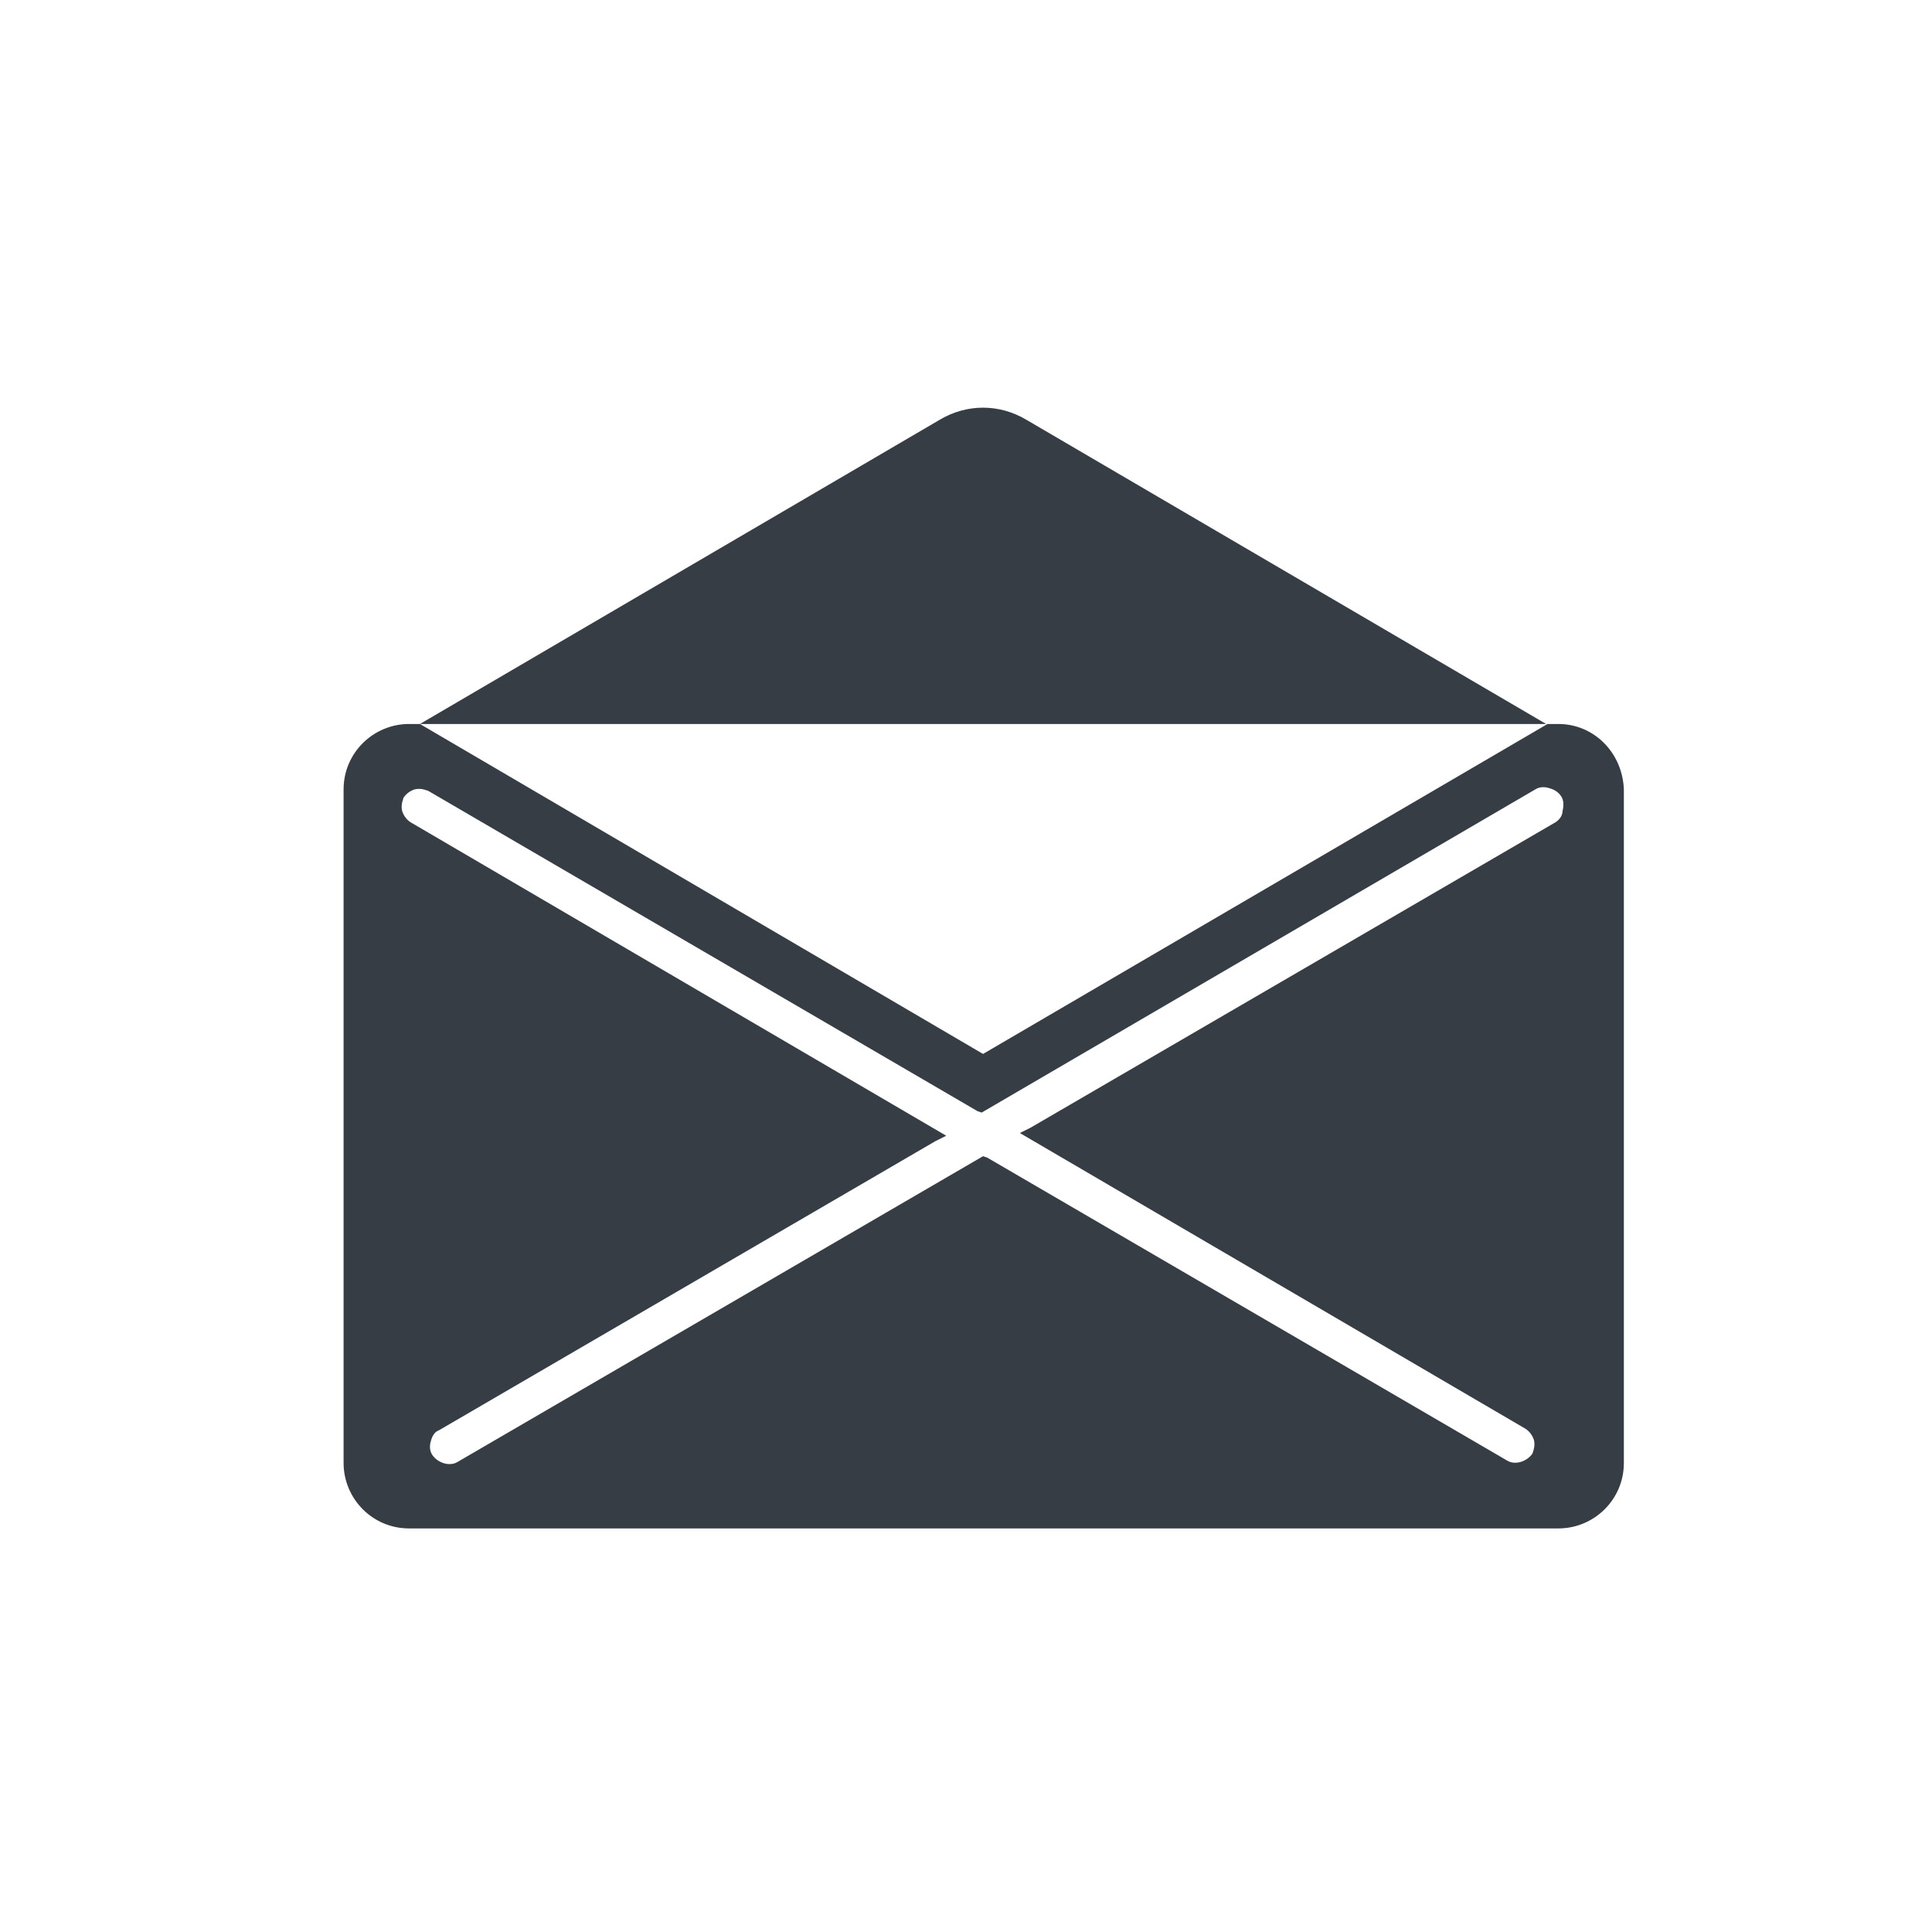 <?xml version="1.0" encoding="utf-8"?>
<!-- Generator: Adobe Illustrator 19.2.1, SVG Export Plug-In . SVG Version: 6.00 Build 0)  -->
<svg version="1.1" id="Ebene_1" xmlns="http://www.w3.org/2000/svg" xmlns:xlink="http://www.w3.org/1999/xlink" x="0px" y="0px"
	 viewBox="0 0 141.7 141.7" style="enable-background:new 0 0 141.7 141.7;" xml:space="preserve">
<style type="text/css">
	.st0{fill:#373D44;}
</style>
<g id="XMLID_178_">
	<g id="XMLID_182_">
		<path id="XMLID_183_" class="st0" d="M114.3,53.1h-0.8L72.1,77.3L30.8,53.1h-0.8c-2.6,0-4.8,2.1-4.8,4.8v49.4
			c0,2.6,2.1,4.8,4.8,4.8h84.3c2.6,0,4.8-2.1,4.8-4.8V57.9C119,55.2,116.9,53.1,114.3,53.1z M114.1,60.3L75.6,82.7l-0.8,0.4
			l37.1,21.7c0.3,0.2,0.5,0.5,0.6,0.8c0.1,0.4,0,0.7-0.1,1c-0.4,0.6-1.3,0.9-1.9,0.5L72.4,84.9l-0.3-0.1l-38.5,22.4
			c-0.6,0.4-1.5,0.1-1.9-0.5c-0.2-0.3-0.2-0.7-0.1-1c0.1-0.4,0.3-0.7,0.6-0.8l36.4-21.2l0.8-0.4L30.1,60.3c-0.3-0.2-0.5-0.5-0.6-0.8
			c-0.1-0.4,0-0.7,0.1-1c0.2-0.3,0.5-0.5,0.8-0.6c0.4-0.1,0.7,0,1,0.1l40.3,23.5l0.3,0.1l40.6-23.7l0,0c0.3-0.2,0.7-0.2,1-0.1
			c0.4,0.1,0.7,0.3,0.9,0.6c0.2,0.3,0.2,0.7,0.1,1.1C114.6,59.8,114.4,60.1,114.1,60.3z"/>
	</g>
	<path id="XMLID_180_" class="st0" d="M30.8,53.1h82.6L75.3,30.8c-2-1.2-4.4-1.2-6.4,0L30.8,53.1z"/>
</g>
</svg>
